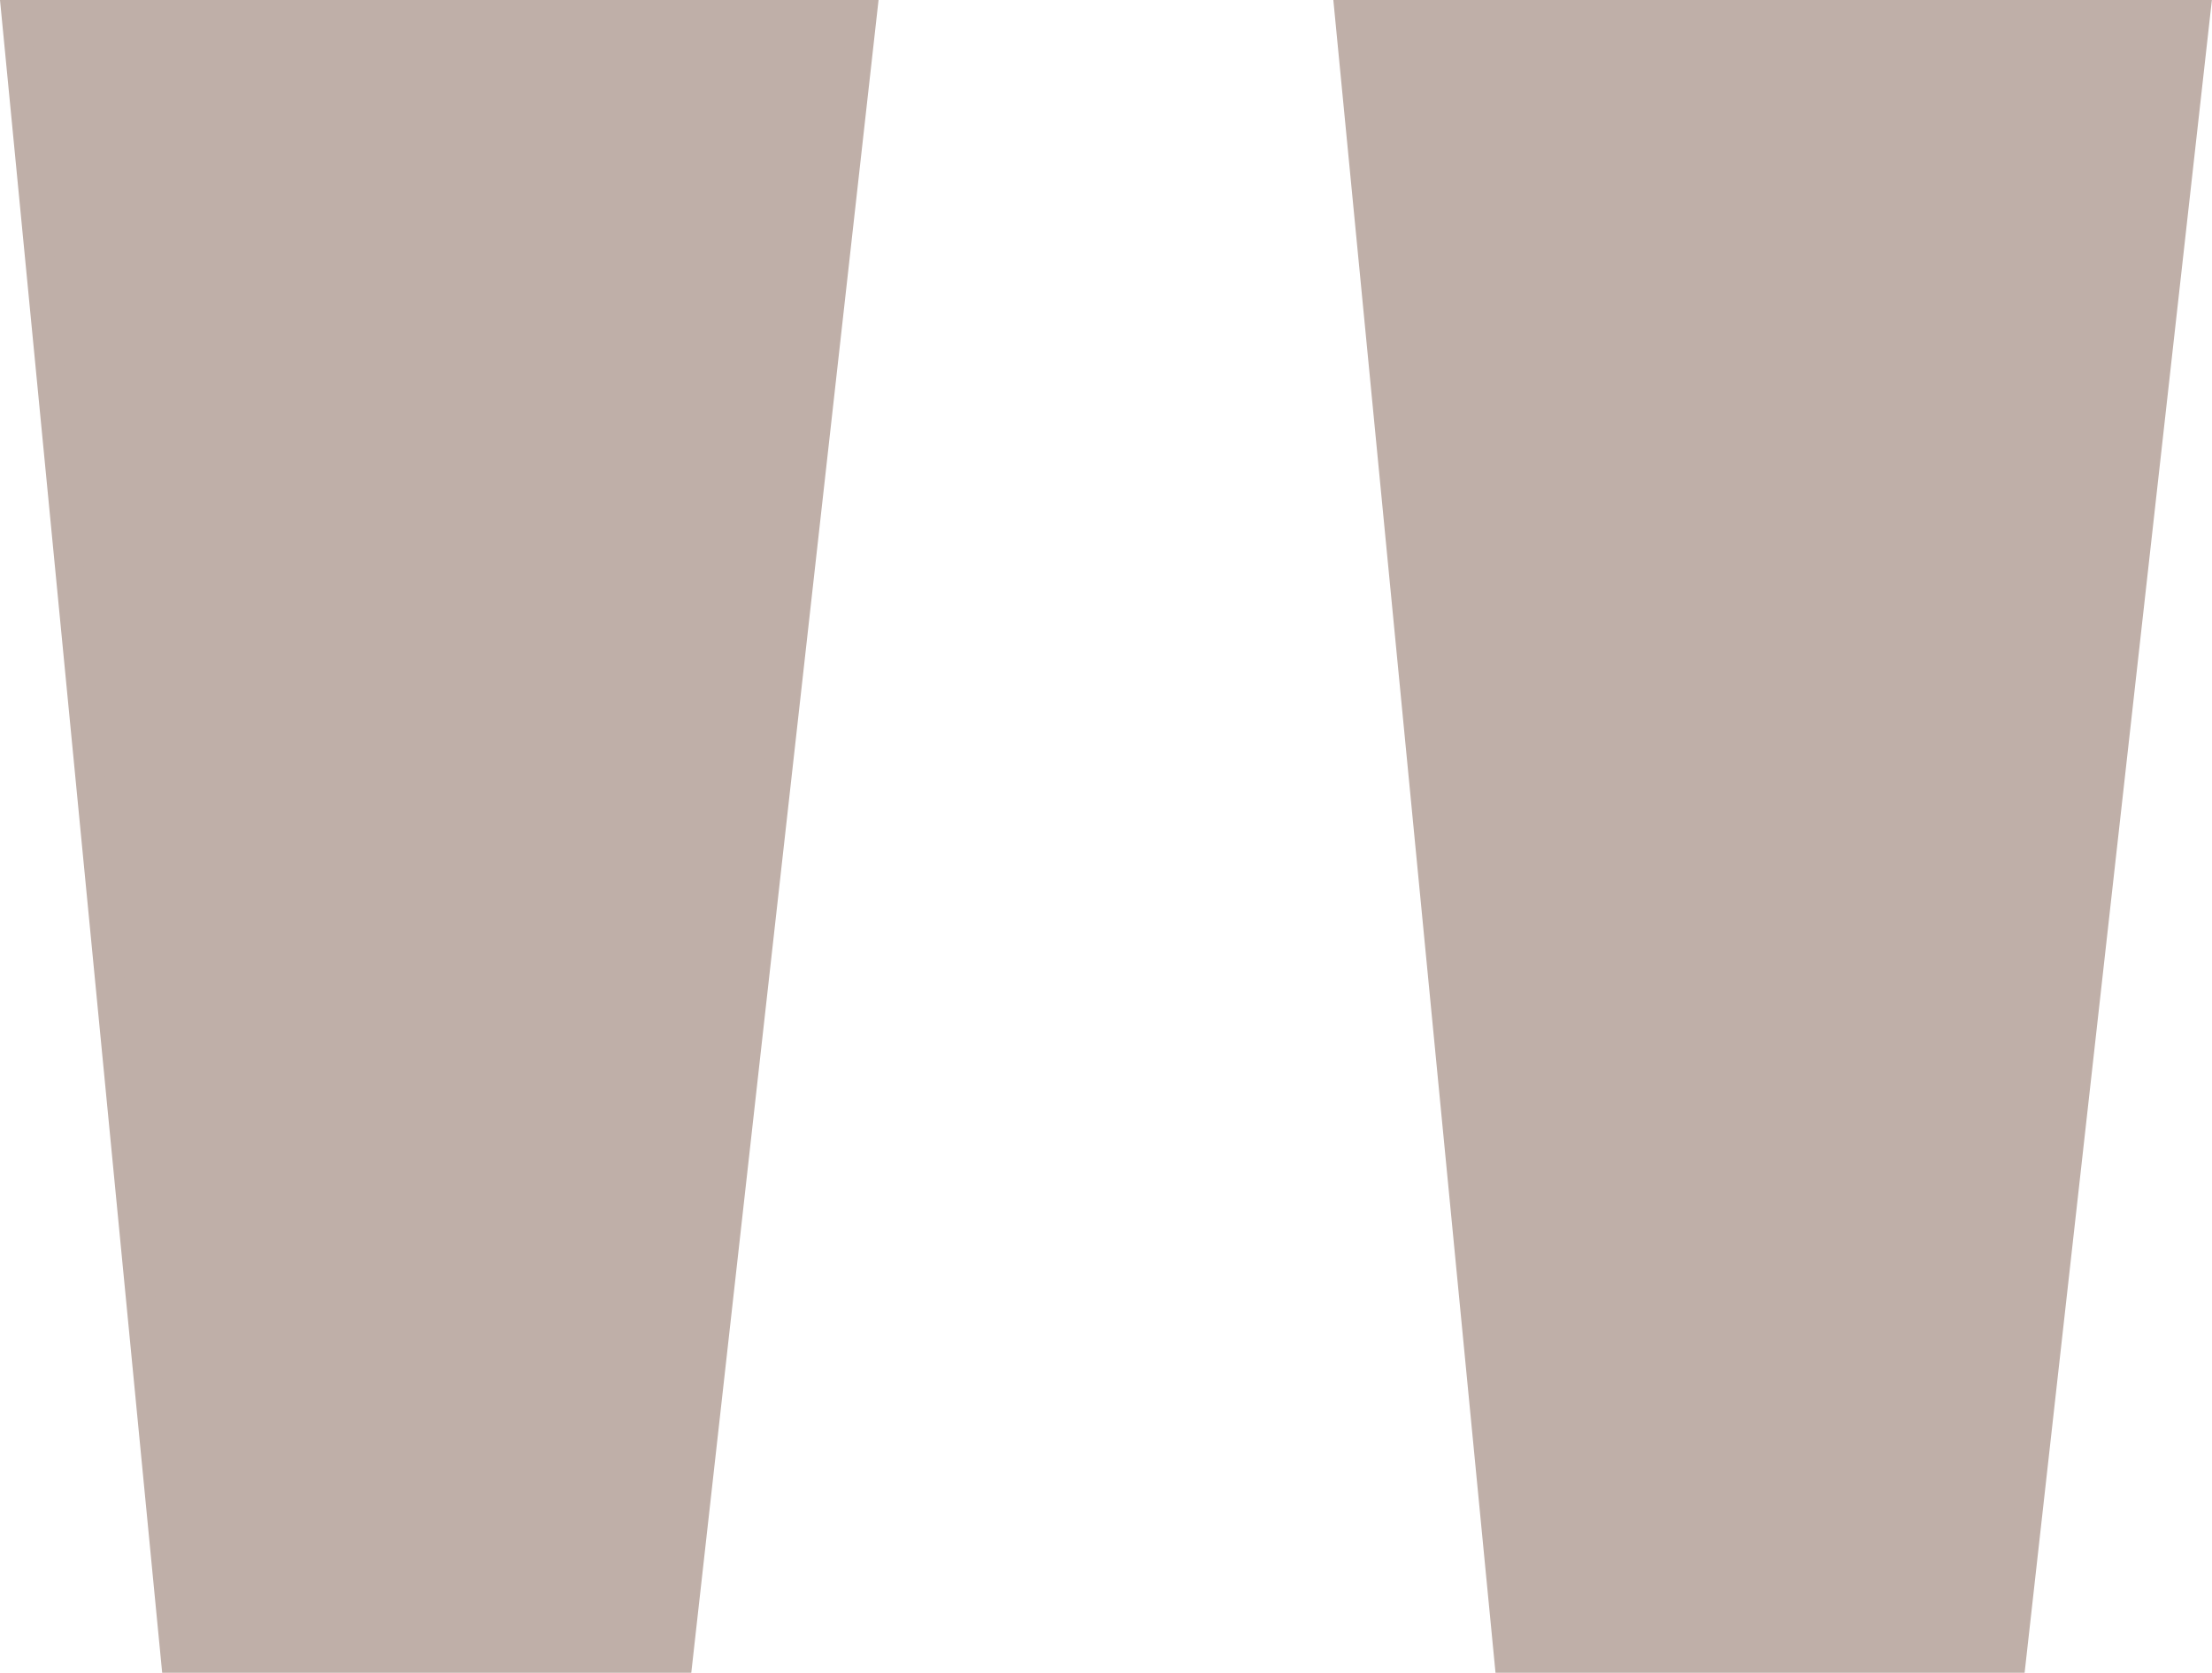 <svg xmlns="http://www.w3.org/2000/svg" width="76.314" height="57.716" viewBox="0 0 76.314 57.716"><g transform="translate(-1135.302 -4474)"><path d="M-2460.147,4521.591h29.2l-6.349,56.716h-17.353Z" transform="translate(3596 -47.091)" fill="#bfafa8" stroke="#bfafa8" stroke-width="1"/><path d="M-2460.147,4521.591h29.2l-6.349,56.716h-17.353Z" transform="translate(3642 -47.091)" fill="#bfafa8" stroke="#bfafa8" stroke-width="1"/></g></svg>